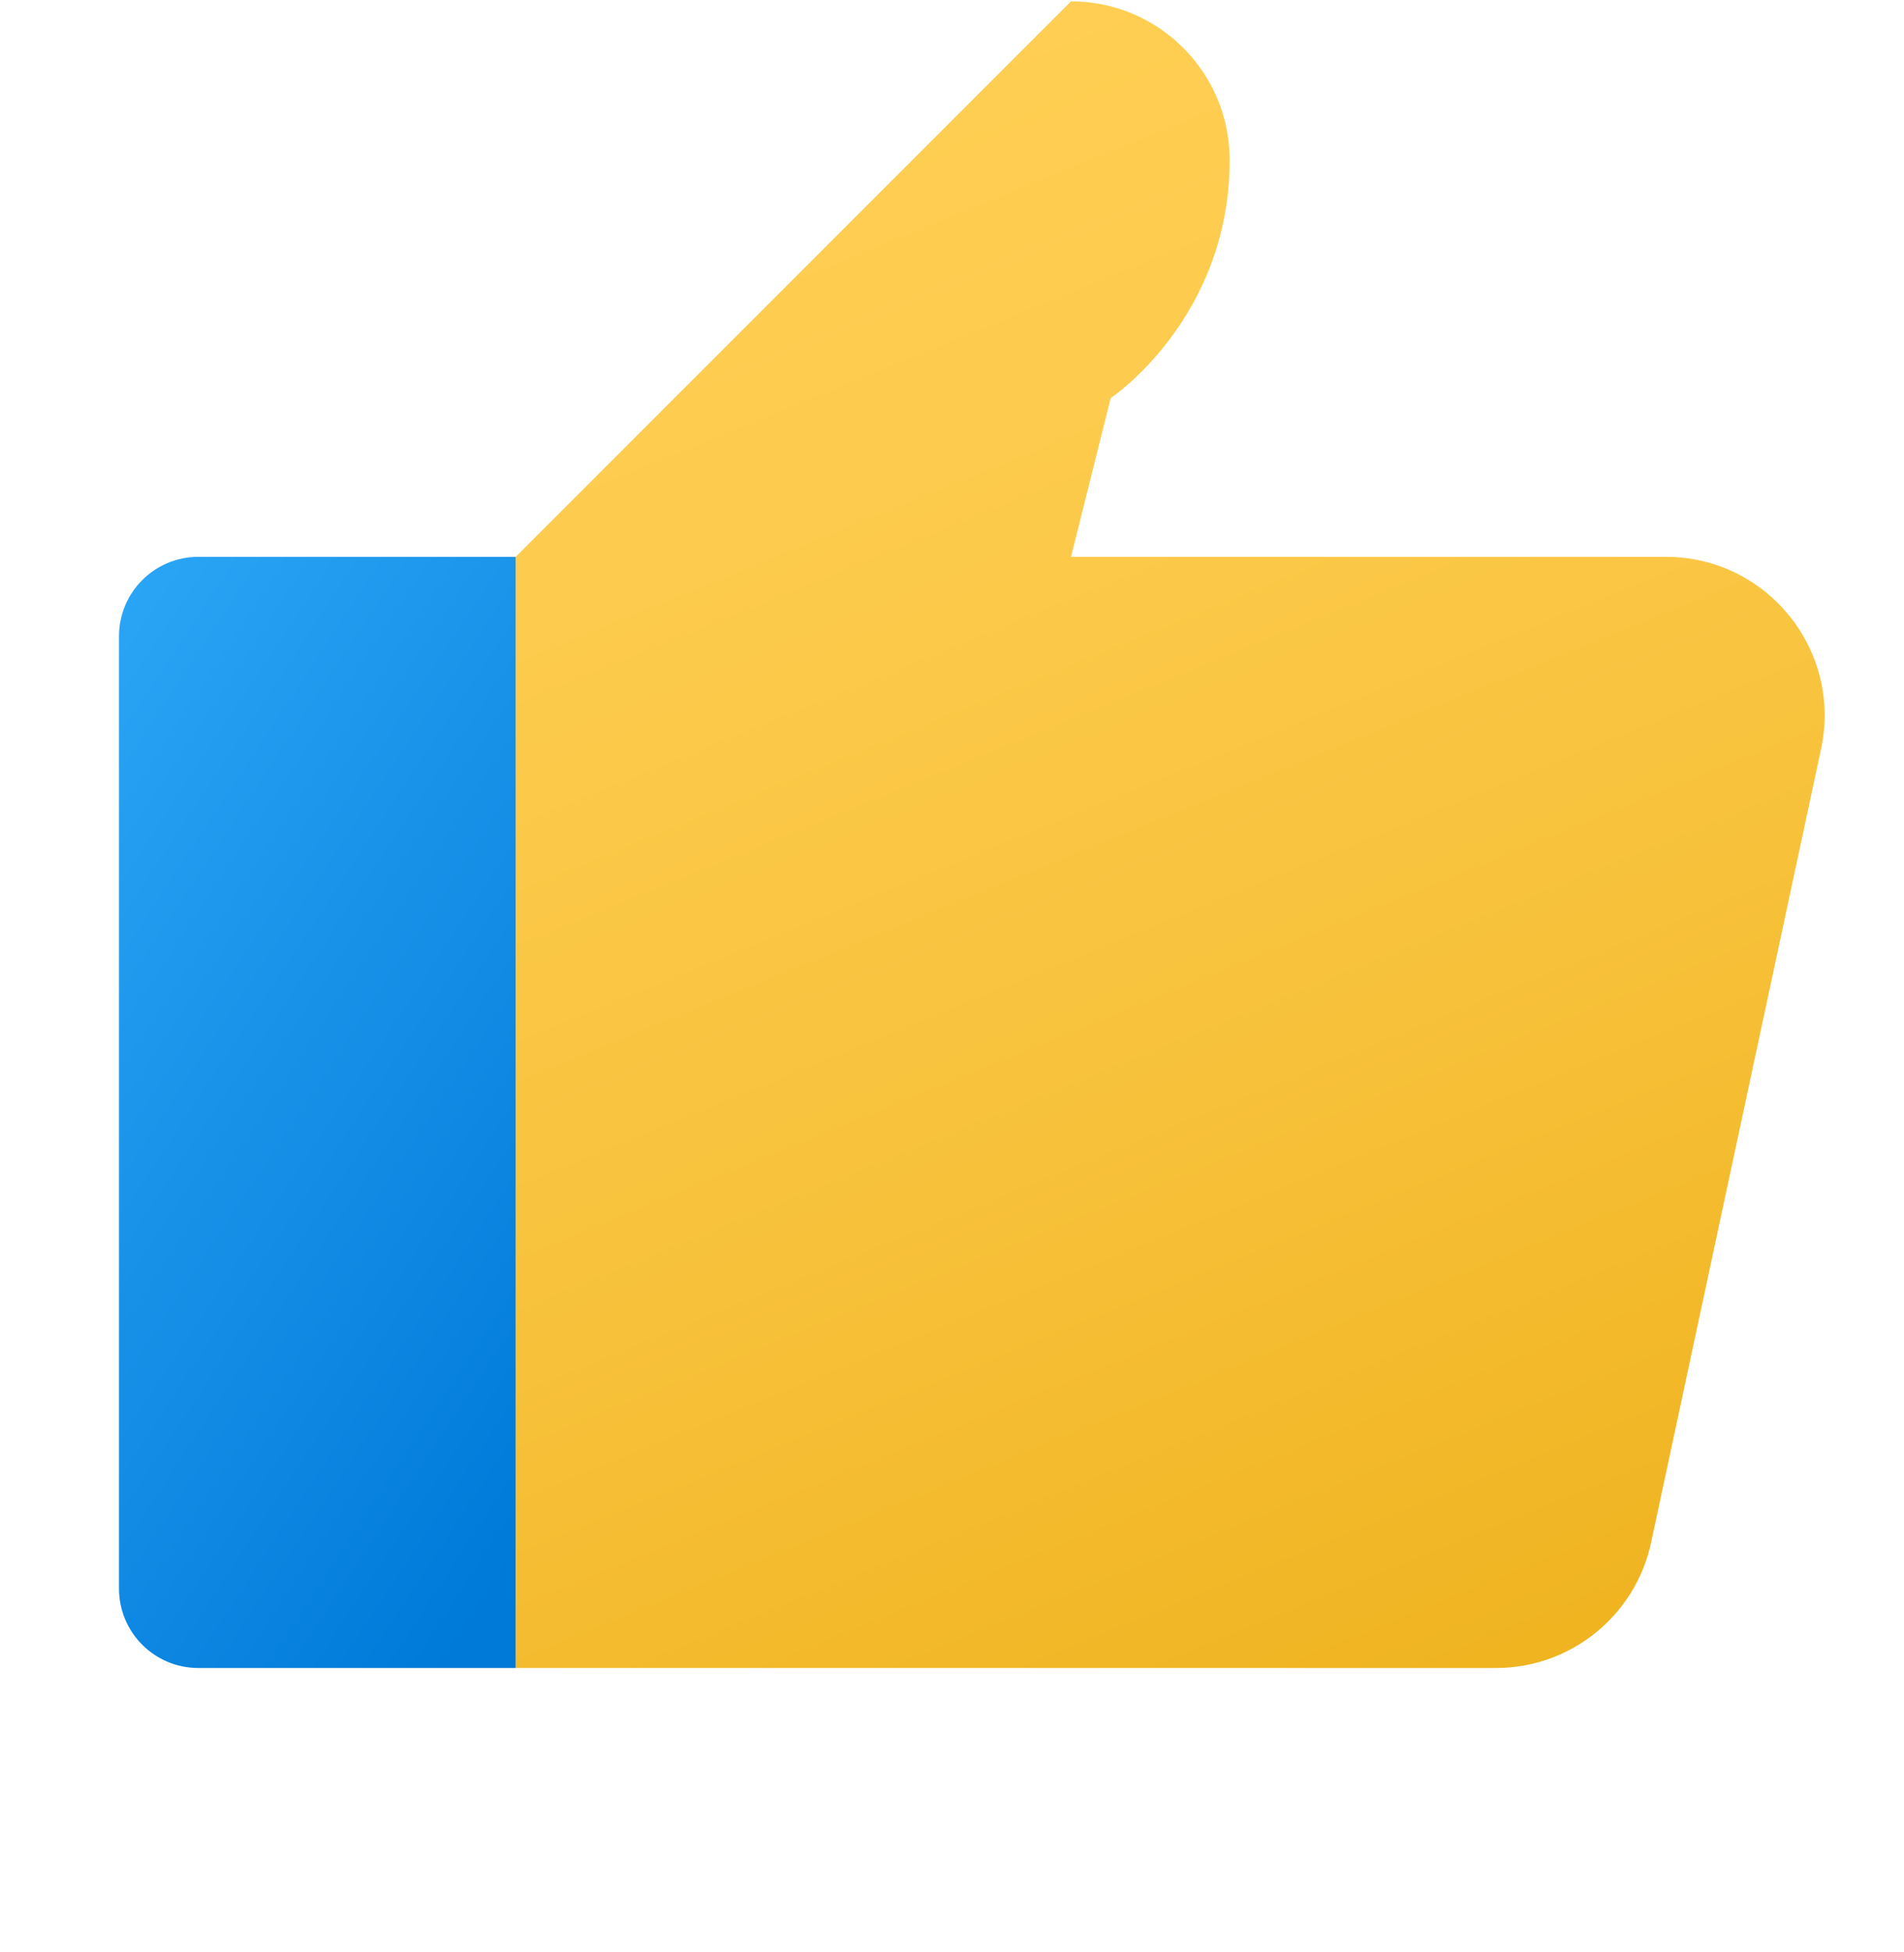 <svg width="40" height="41" viewBox="0 0 40 41" fill="none" xmlns="http://www.w3.org/2000/svg">
<g clip-path="url(#clip0_1418_40714)">
<path d="M10.833 11.694H4.167C3.246 11.694 2.5 12.44 2.5 13.361V33.361C2.5 34.282 3.246 35.028 4.167 35.028H10.833V11.694Z" fill="url(#paint0_linear_1418_40714)"/>
<path d="M34.998 11.694H22.5L23.333 8.361C23.333 8.361 25.833 6.694 25.833 3.361C25.833 1.52 24.341 0.028 22.5 0.028L10.833 11.694V35.028H31.427C32.999 35.028 34.358 33.929 34.687 32.393L38.258 15.726C38.703 13.651 37.121 11.694 34.998 11.694Z" fill="url(#paint1_linear_1418_40714)"/>
</g>
<defs>
<linearGradient id="paint0_linear_1418_40714" x1="2.829" y1="12.207" x2="17.888" y2="22.131" gradientUnits="userSpaceOnUse">
<stop stop-color="#2AA4F4"/>
<stop offset="1" stop-color="#007AD9"/>
</linearGradient>
<linearGradient id="paint1_linear_1418_40714" x1="15.037" y1="1.309" x2="29.109" y2="35.79" gradientUnits="userSpaceOnUse">
<stop stop-color="#FFCF54"/>
<stop offset="0.261" stop-color="#FDCB4D"/>
<stop offset="0.639" stop-color="#F7C13A"/>
<stop offset="1" stop-color="#F0B421"/>
</linearGradient>
<clipPath id="clip0_1418_40714">
<rect width="40" height="40" fill="white" transform="translate(0 0.028)"/>
</clipPath>
</defs>
</svg>

